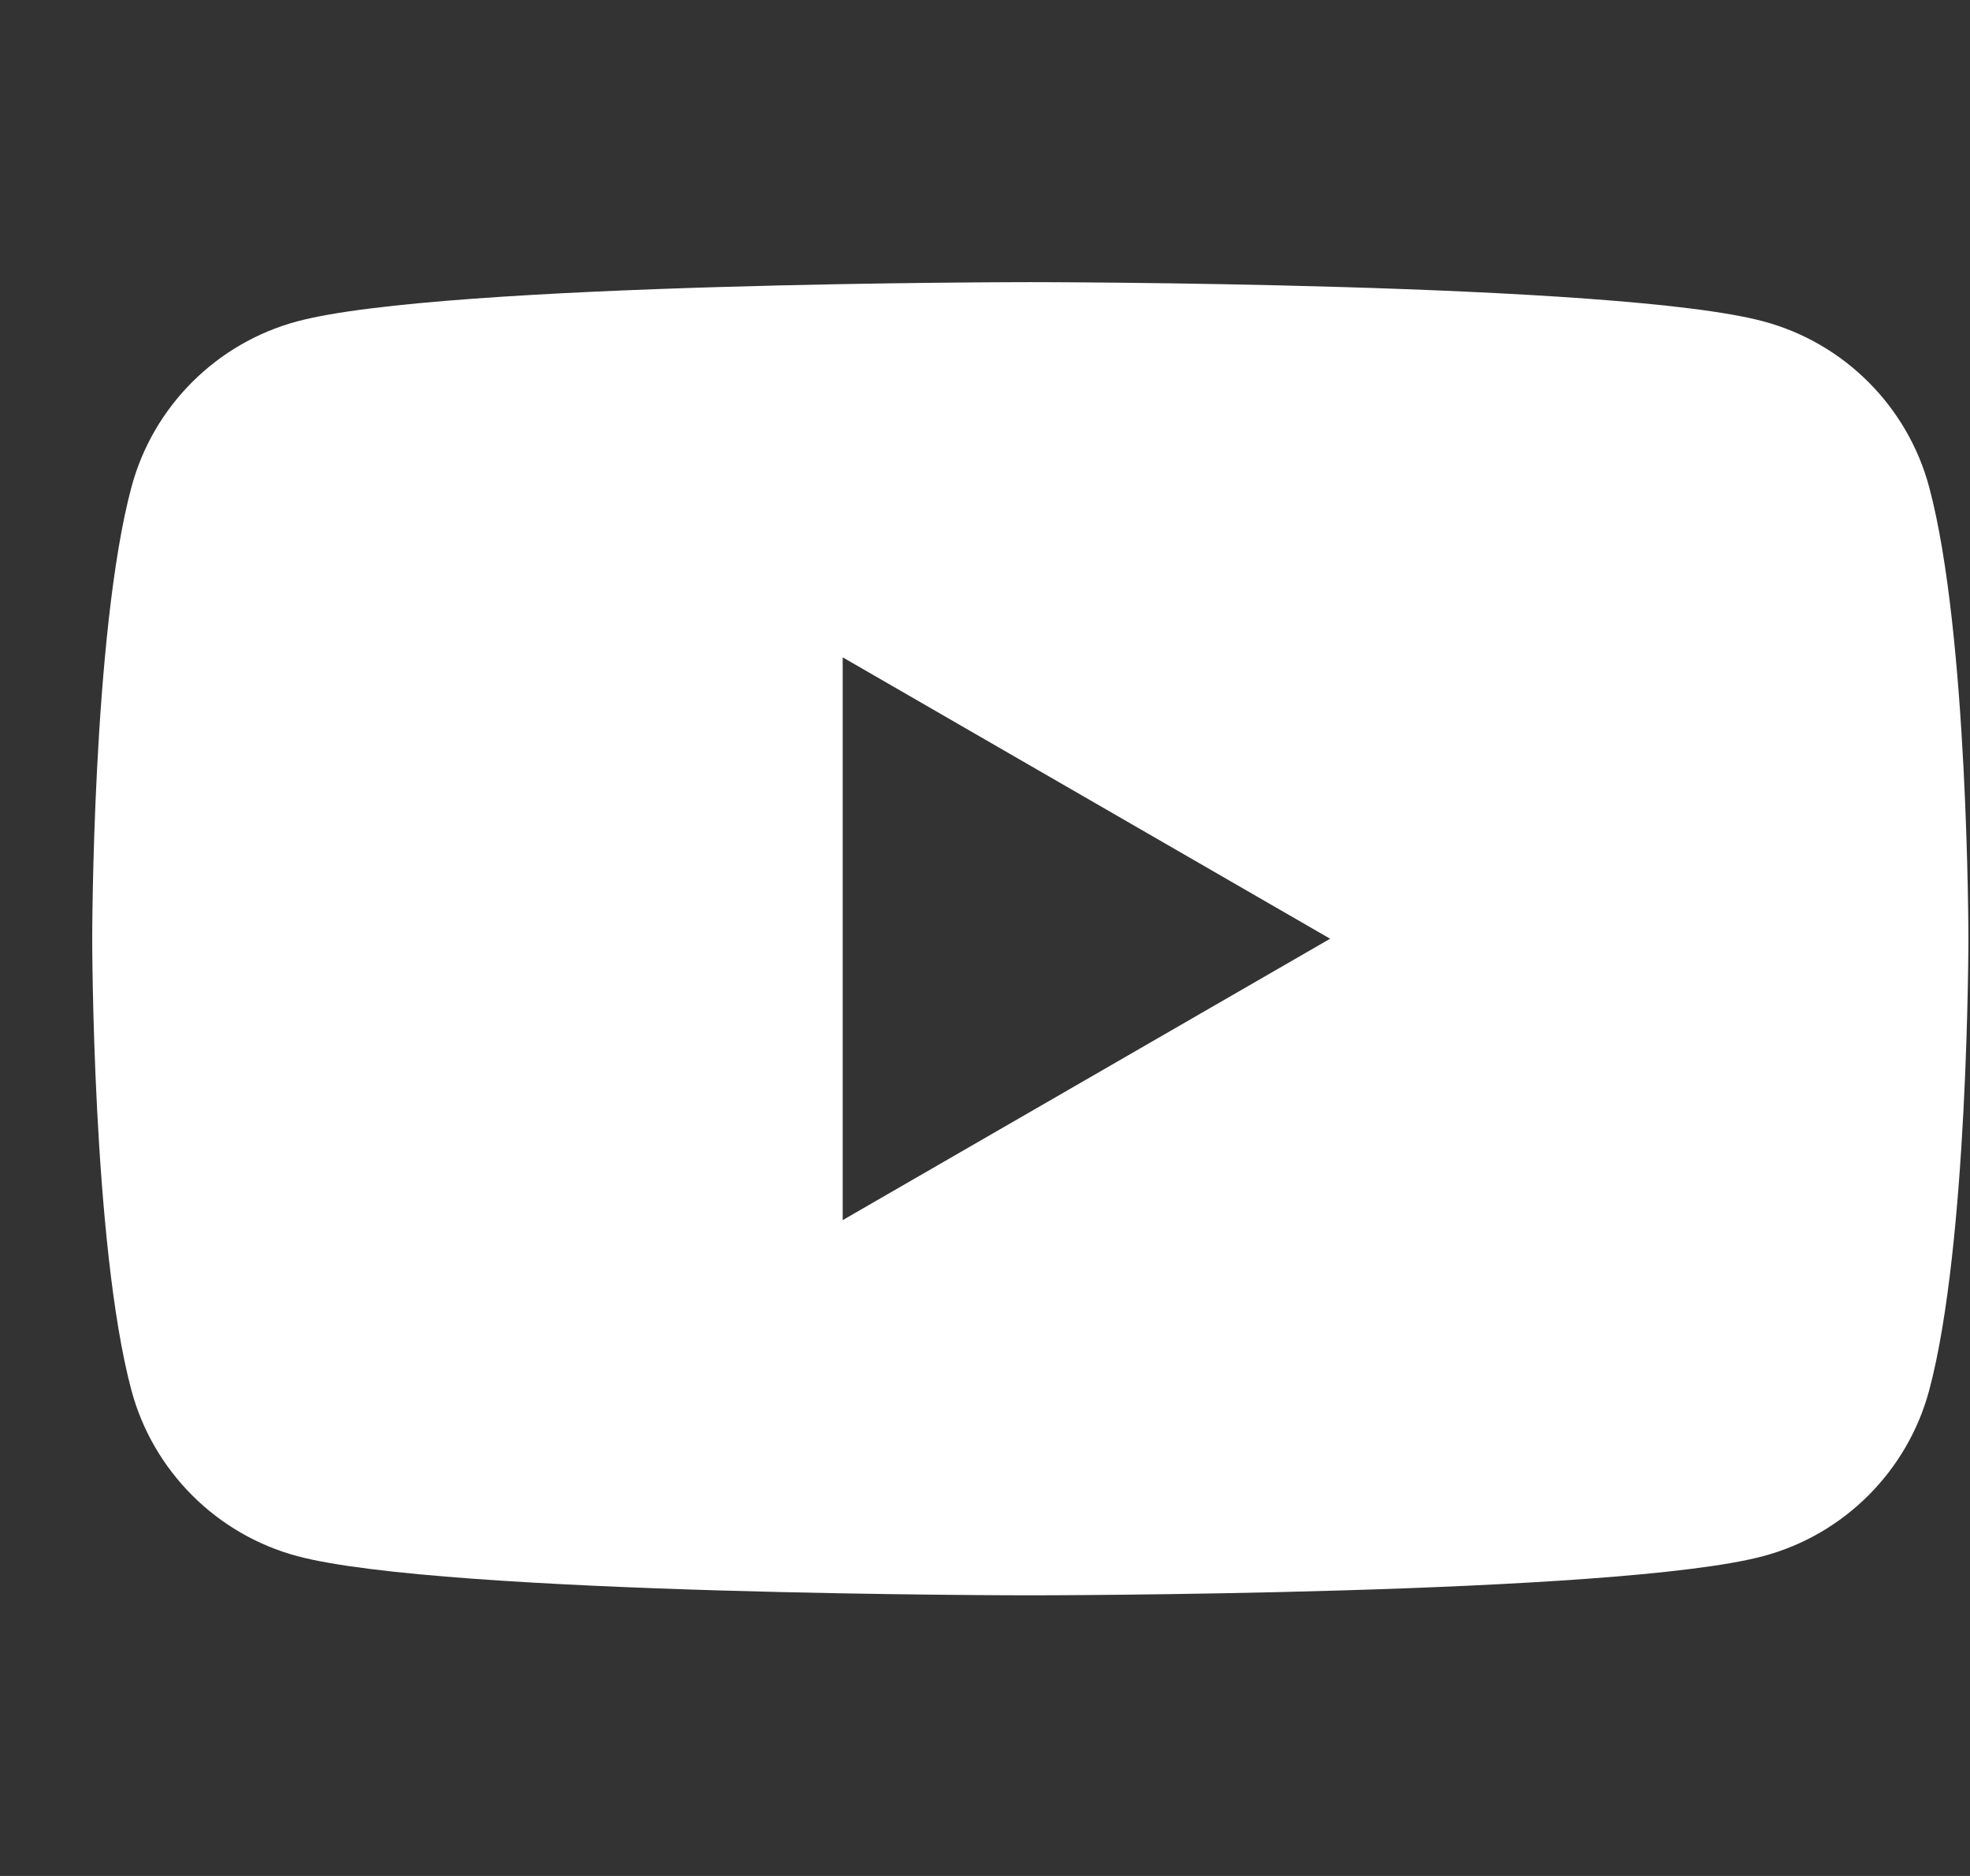 <svg width="21" height="20" viewBox="0 0 21 20" fill="none" xmlns="http://www.w3.org/2000/svg">
<rect x="0" y="0" width="21" height="20" fill="#333333" stroke="none"/>
<path fill-rule="evenodd" clip-rule="evenodd" d="M18.797 3.426C19.658 3.656 20.335 4.333 20.565 5.194C20.983 6.754 20.983 10.008 20.983 10.008C20.983 10.008 20.983 13.262 20.565 14.822C20.335 15.682 19.658 16.36 18.797 16.59C17.238 17.008 10.983 17.008 10.983 17.008C10.983 17.008 4.729 17.008 3.169 16.59C2.309 16.36 1.631 15.682 1.401 14.822C0.983 13.262 0.983 10.008 0.983 10.008C0.983 10.008 0.983 6.754 1.401 5.194C1.631 4.333 2.309 3.656 3.169 3.426C4.729 3.008 10.983 3.008 10.983 3.008C10.983 3.008 17.238 3.008 18.797 3.426ZM14.179 10.008L8.983 13.008V7.008L14.179 10.008Z" fill="white"/>
</svg>
